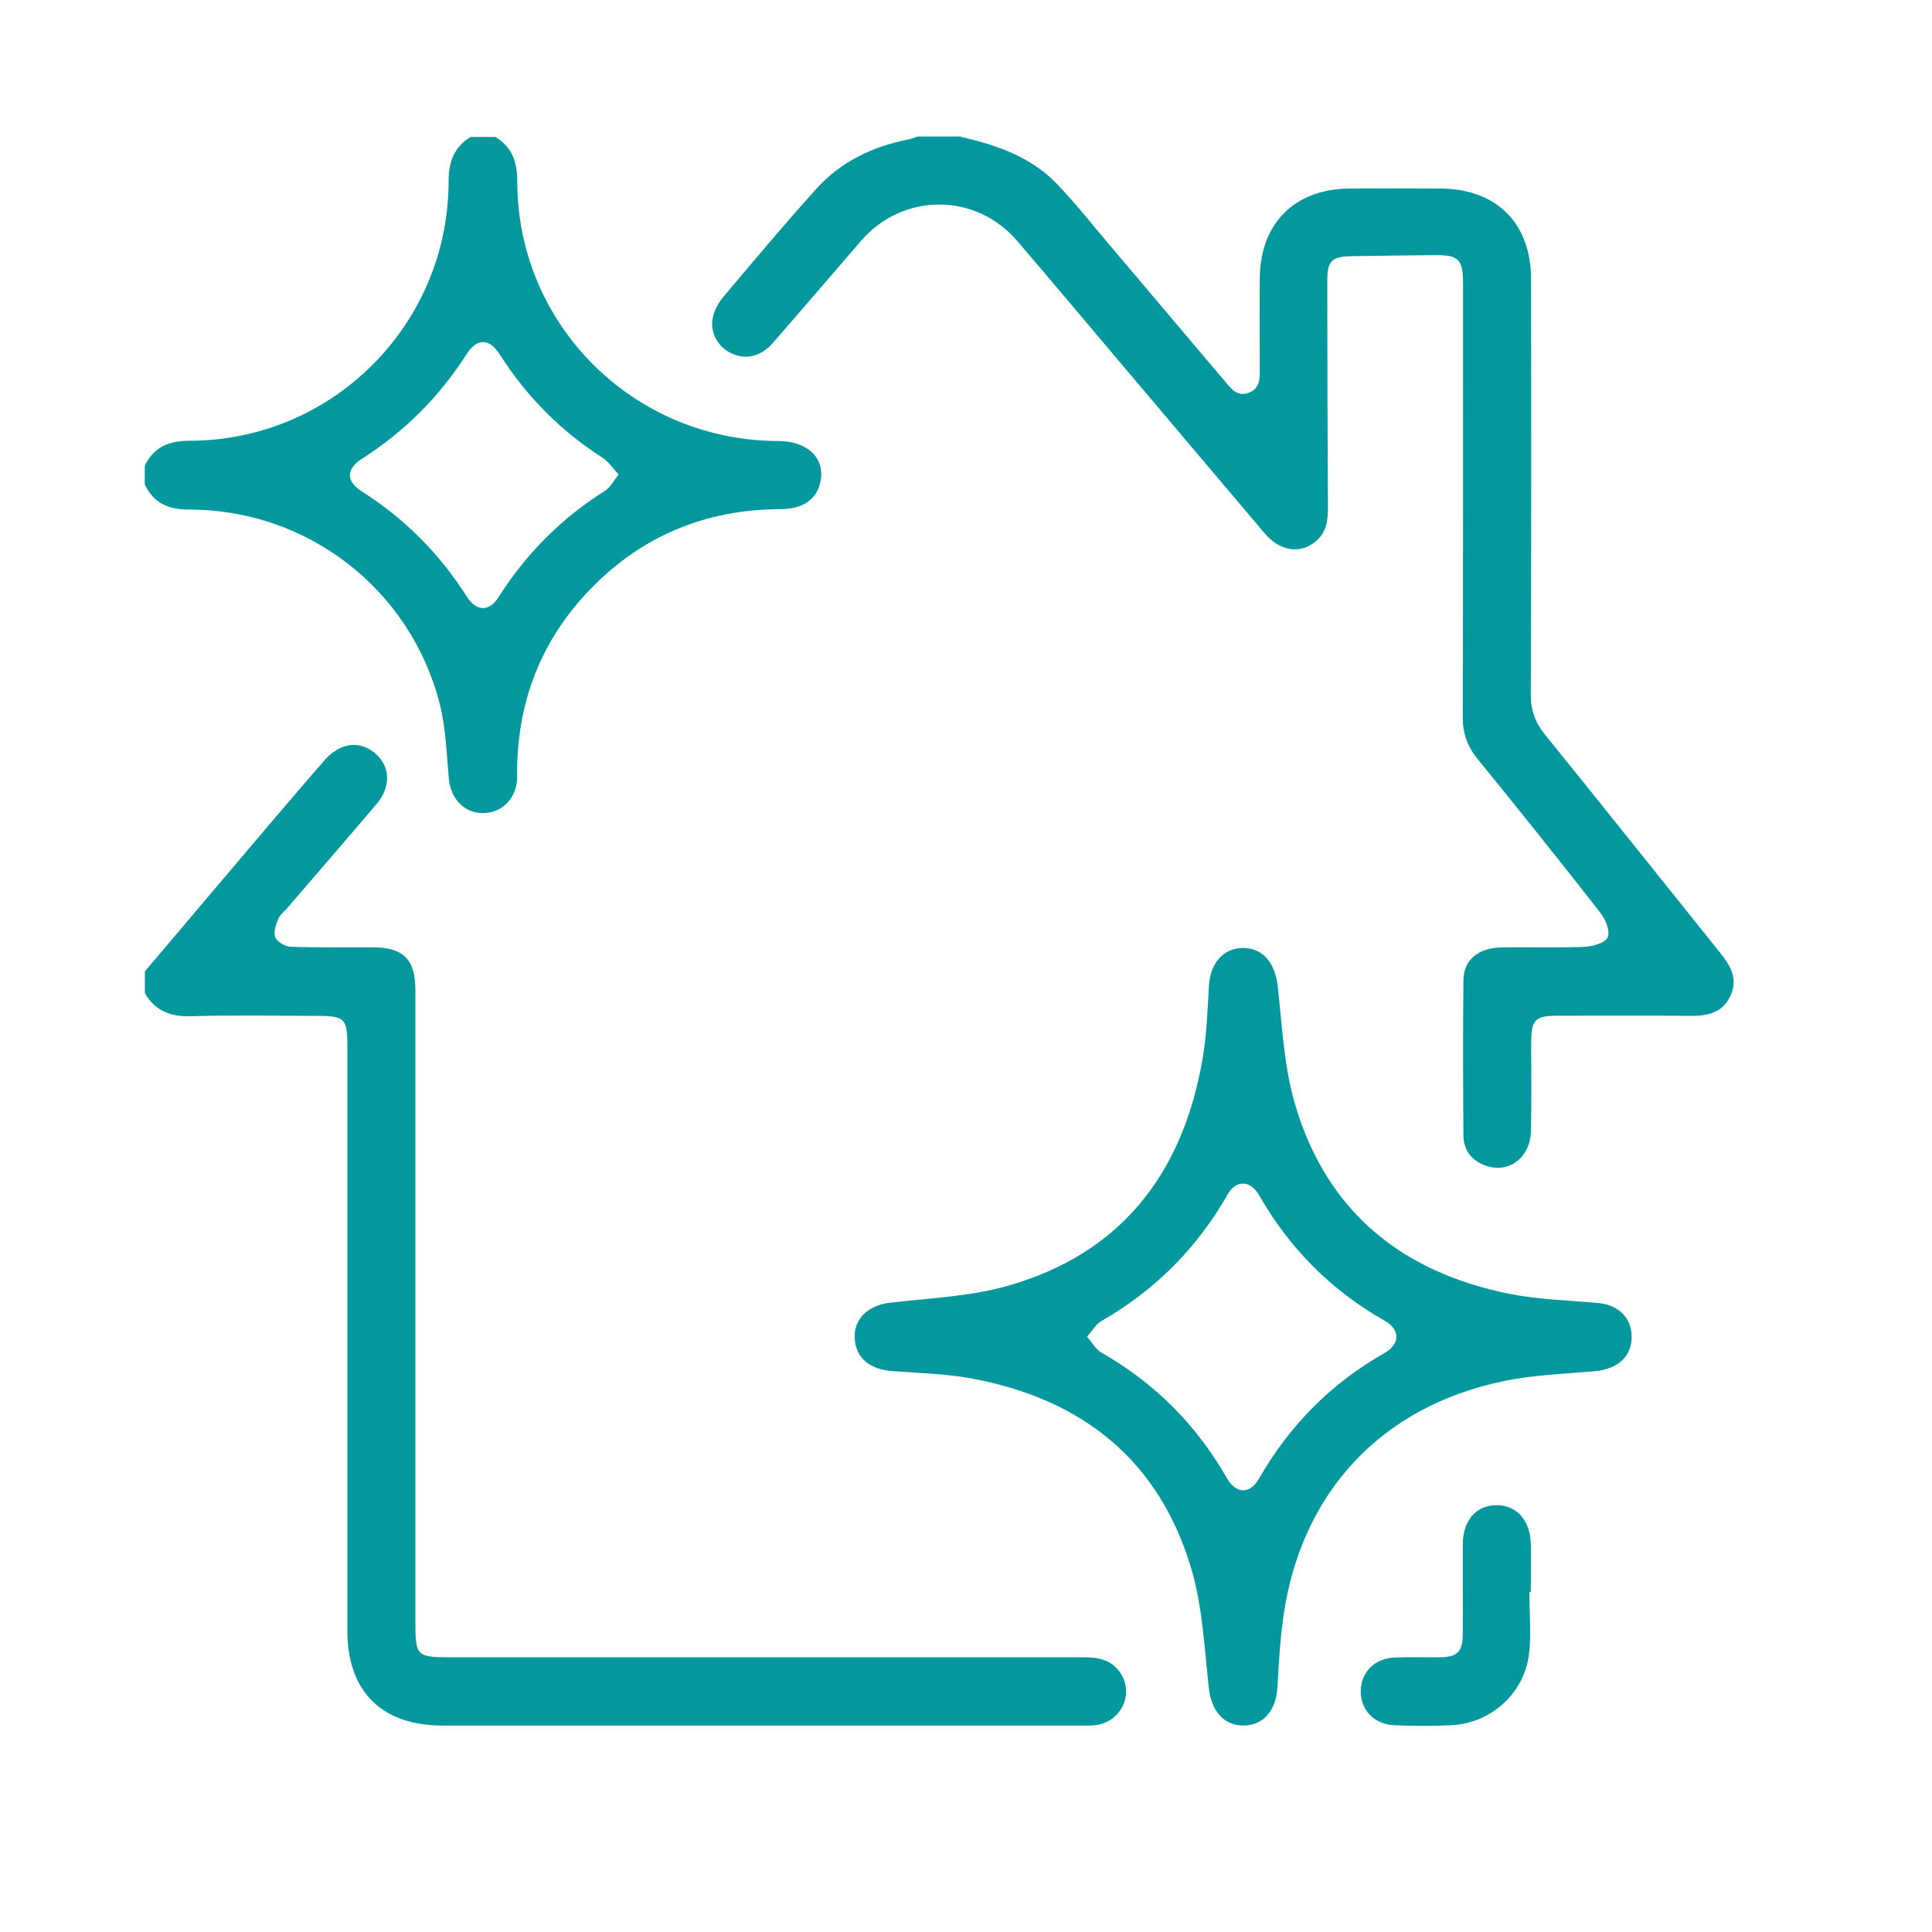 <?xml version="1.0" encoding="UTF-8"?>
<svg id="Camada_1" xmlns="http://www.w3.org/2000/svg" viewBox="0 0 150 150">
  <defs>
    <style>
      .cls-1 {
        fill: #03989e;
      }
    </style>
  </defs>
  <path class="cls-1" d="M74.6,10.63c2.77.62,5.42,1.54,7.44,3.63,1.45,1.5,2.74,3.15,4.09,4.74,3.01,3.55,6.01,7.11,9.02,10.66.47.56.93,1.16,1.81.83.86-.33.85-1.07.85-1.81,0-2.37-.02-4.74,0-7.11.04-4.23,2.71-6.9,6.95-6.93,2.37-.02,4.74-.01,7.11,0,4.31.03,6.99,2.68,7,7,.02,10.76.02,21.52-.02,32.28,0,1.25.35,2.2,1.13,3.15,4.57,5.64,9.09,11.33,13.64,16.99.81,1.01,1.32,2.04.71,3.3-.61,1.26-1.73,1.52-3.02,1.51-3.41-.03-6.82-.01-10.24-.01-1.94,0-2.19.26-2.19,2.24,0,2.25.04,4.5-.02,6.74-.05,1.99-1.64,3.24-3.38,2.7-1.14-.35-1.85-1.16-1.86-2.39-.03-4.01-.04-8.03,0-12.04.02-1.58,1.13-2.51,2.91-2.55,2.17-.04,4.34.04,6.5-.05.64-.03,1.59-.3,1.79-.74.21-.46-.16-1.38-.55-1.88-3.14-4.02-6.32-8-9.54-11.95-.81-.99-1.17-2.01-1.16-3.29.03-11.2.02-22.4.02-33.6,0-1.93-.33-2.26-2.22-2.24-2.17.02-4.33.04-6.5.08-1.48.03-1.82.39-1.82,1.89,0,5.9.02,11.8.05,17.7,0,1.01-.15,1.92-.99,2.59-1.2.96-2.75.72-3.91-.65-3.56-4.19-7.1-8.4-10.65-12.59-2.85-3.37-5.69-6.75-8.56-10.11-3.23-3.78-8.87-3.79-12.14-.02-2.29,2.64-4.55,5.3-6.85,7.93-.94,1.08-2.13,1.33-3.24.79-1.04-.5-1.67-1.62-1.41-2.79.12-.56.43-1.13.8-1.57,2.38-2.82,4.75-5.65,7.23-8.4,1.88-2.09,4.33-3.27,7.08-3.82.27-.05.52-.16.78-.24,1.12,0,2.25,0,3.37,0Z"/>
  <path class="cls-1" d="M11.24,75.43c3.29-3.88,6.57-7.77,9.87-11.65,1.35-1.59,2.71-3.17,4.08-4.75,1.19-1.36,2.71-1.57,3.92-.56,1.2,1,1.27,2.6.13,3.95-2.31,2.72-4.65,5.42-6.98,8.13-.24.27-.56.51-.68.83-.17.45-.37,1.05-.2,1.41.17.36.79.71,1.22.72,2.13.07,4.25.03,6.38.04,2.35.02,3.27.95,3.27,3.3,0,16.38,0,32.76,0,49.14,0,2.55.12,2.68,2.61,2.68,16.42,0,32.84,0,49.26,0,1.09,0,2.08.16,2.78,1.09,1.22,1.63.21,3.93-1.84,4.18-.4.05-.8.03-1.2.03-16.5,0-33,0-49.5,0-4.73,0-7.39-2.65-7.39-7.37,0-15.13,0-30.27,0-45.4,0-2.12-.21-2.33-2.35-2.33-3.25,0-6.51-.07-9.75.03-1.6.05-2.8-.39-3.62-1.78v-1.69Z"/>
  <path class="cls-1" d="M38.46,10.63c1.29.79,1.7,1.93,1.7,3.44,0,11.16,9.04,20.14,20.24,20.17,2.27,0,3.65,1.29,3.31,3.1-.27,1.42-1.35,2.19-3.13,2.19-5.83.02-10.81,2.1-14.84,6.31-3.68,3.85-5.51,8.49-5.59,13.81,0,.28.01.56,0,.84-.09,1.52-1.17,2.61-2.6,2.64-1.47.03-2.56-1.1-2.7-2.66-.18-1.95-.23-3.94-.71-5.82-2.28-8.94-10.3-15.11-19.52-15.09-1.59,0-2.7-.52-3.38-1.95v-1.45c.71-1.47,1.89-1.94,3.51-1.94,11.1-.03,20.08-9.05,20.08-20.16,0-1.52.43-2.64,1.71-3.43h1.93ZM48.03,36.83c-.48-.51-.79-.99-1.22-1.27-3.27-2.09-5.92-4.77-8-8.03-.82-1.29-1.78-1.3-2.6-.01-2.11,3.3-4.81,5.99-8.11,8.1-1.23.79-1.25,1.75-.03,2.52,3.34,2.12,6.06,4.85,8.18,8.19.74,1.16,1.73,1.18,2.46.03,2.14-3.38,4.89-6.13,8.27-8.26.4-.25.64-.75,1.05-1.25Z"/>
  <path class="cls-1" d="M126.68,103.72c.03,1.59-1.06,2.58-2.87,2.74-2.39.21-4.82.29-7.16.79-9.42,1.98-15.59,8.61-16.99,18.13-.27,1.86-.38,3.75-.48,5.63-.1,1.79-1.1,2.96-2.65,2.96-1.55,0-2.49-1.18-2.68-2.95-.34-3.06-.48-6.2-1.33-9.13-2.48-8.5-8.48-13.26-17.05-14.86-2.04-.38-4.14-.42-6.22-.58-1.57-.12-2.6-.87-2.84-2.12-.33-1.73.83-2.98,2.71-3.19,3.06-.35,6.2-.48,9.13-1.31,8.83-2.52,13.6-8.76,15.12-17.64.32-1.85.38-3.75.49-5.63.1-1.78,1.11-2.96,2.66-2.96,1.55,0,2.48,1.19,2.68,2.95.34,3.06.48,6.2,1.33,9.13,2.43,8.35,8.29,13.11,16.7,14.78,2.23.44,4.54.5,6.81.7,1.58.14,2.61,1.1,2.64,2.57ZM84.4,103.79c.45.51.7.99,1.1,1.22,4.15,2.36,7.38,5.6,9.75,9.74.72,1.26,1.79,1.28,2.5.05,2.37-4.14,5.59-7.39,9.74-9.75,1.23-.7,1.24-1.82,0-2.52-4.15-2.35-7.37-5.61-9.74-9.74-.67-1.17-1.79-1.2-2.44-.05-2.38,4.18-5.65,7.45-9.82,9.84-.4.23-.66.71-1.1,1.21Z"/>
  <path class="cls-1" d="M118.74,123.63c0,1.6.16,3.23-.03,4.8-.38,3.08-2.98,5.38-6.07,5.52-1.44.07-2.89.05-4.34,0-1.59-.05-2.67-1.17-2.65-2.67.02-1.45,1.08-2.53,2.62-2.59,1.16-.05,2.33,0,3.49-.02,1.38-.01,1.8-.41,1.81-1.79.02-2.33,0-4.66,0-6.99.01-1.82,1.01-2.99,2.55-3.03,1.59-.04,2.69,1.15,2.73,3.01.03,1.24,0,2.49,0,3.73-.04,0-.09,0-.13,0Z"/>
</svg>
